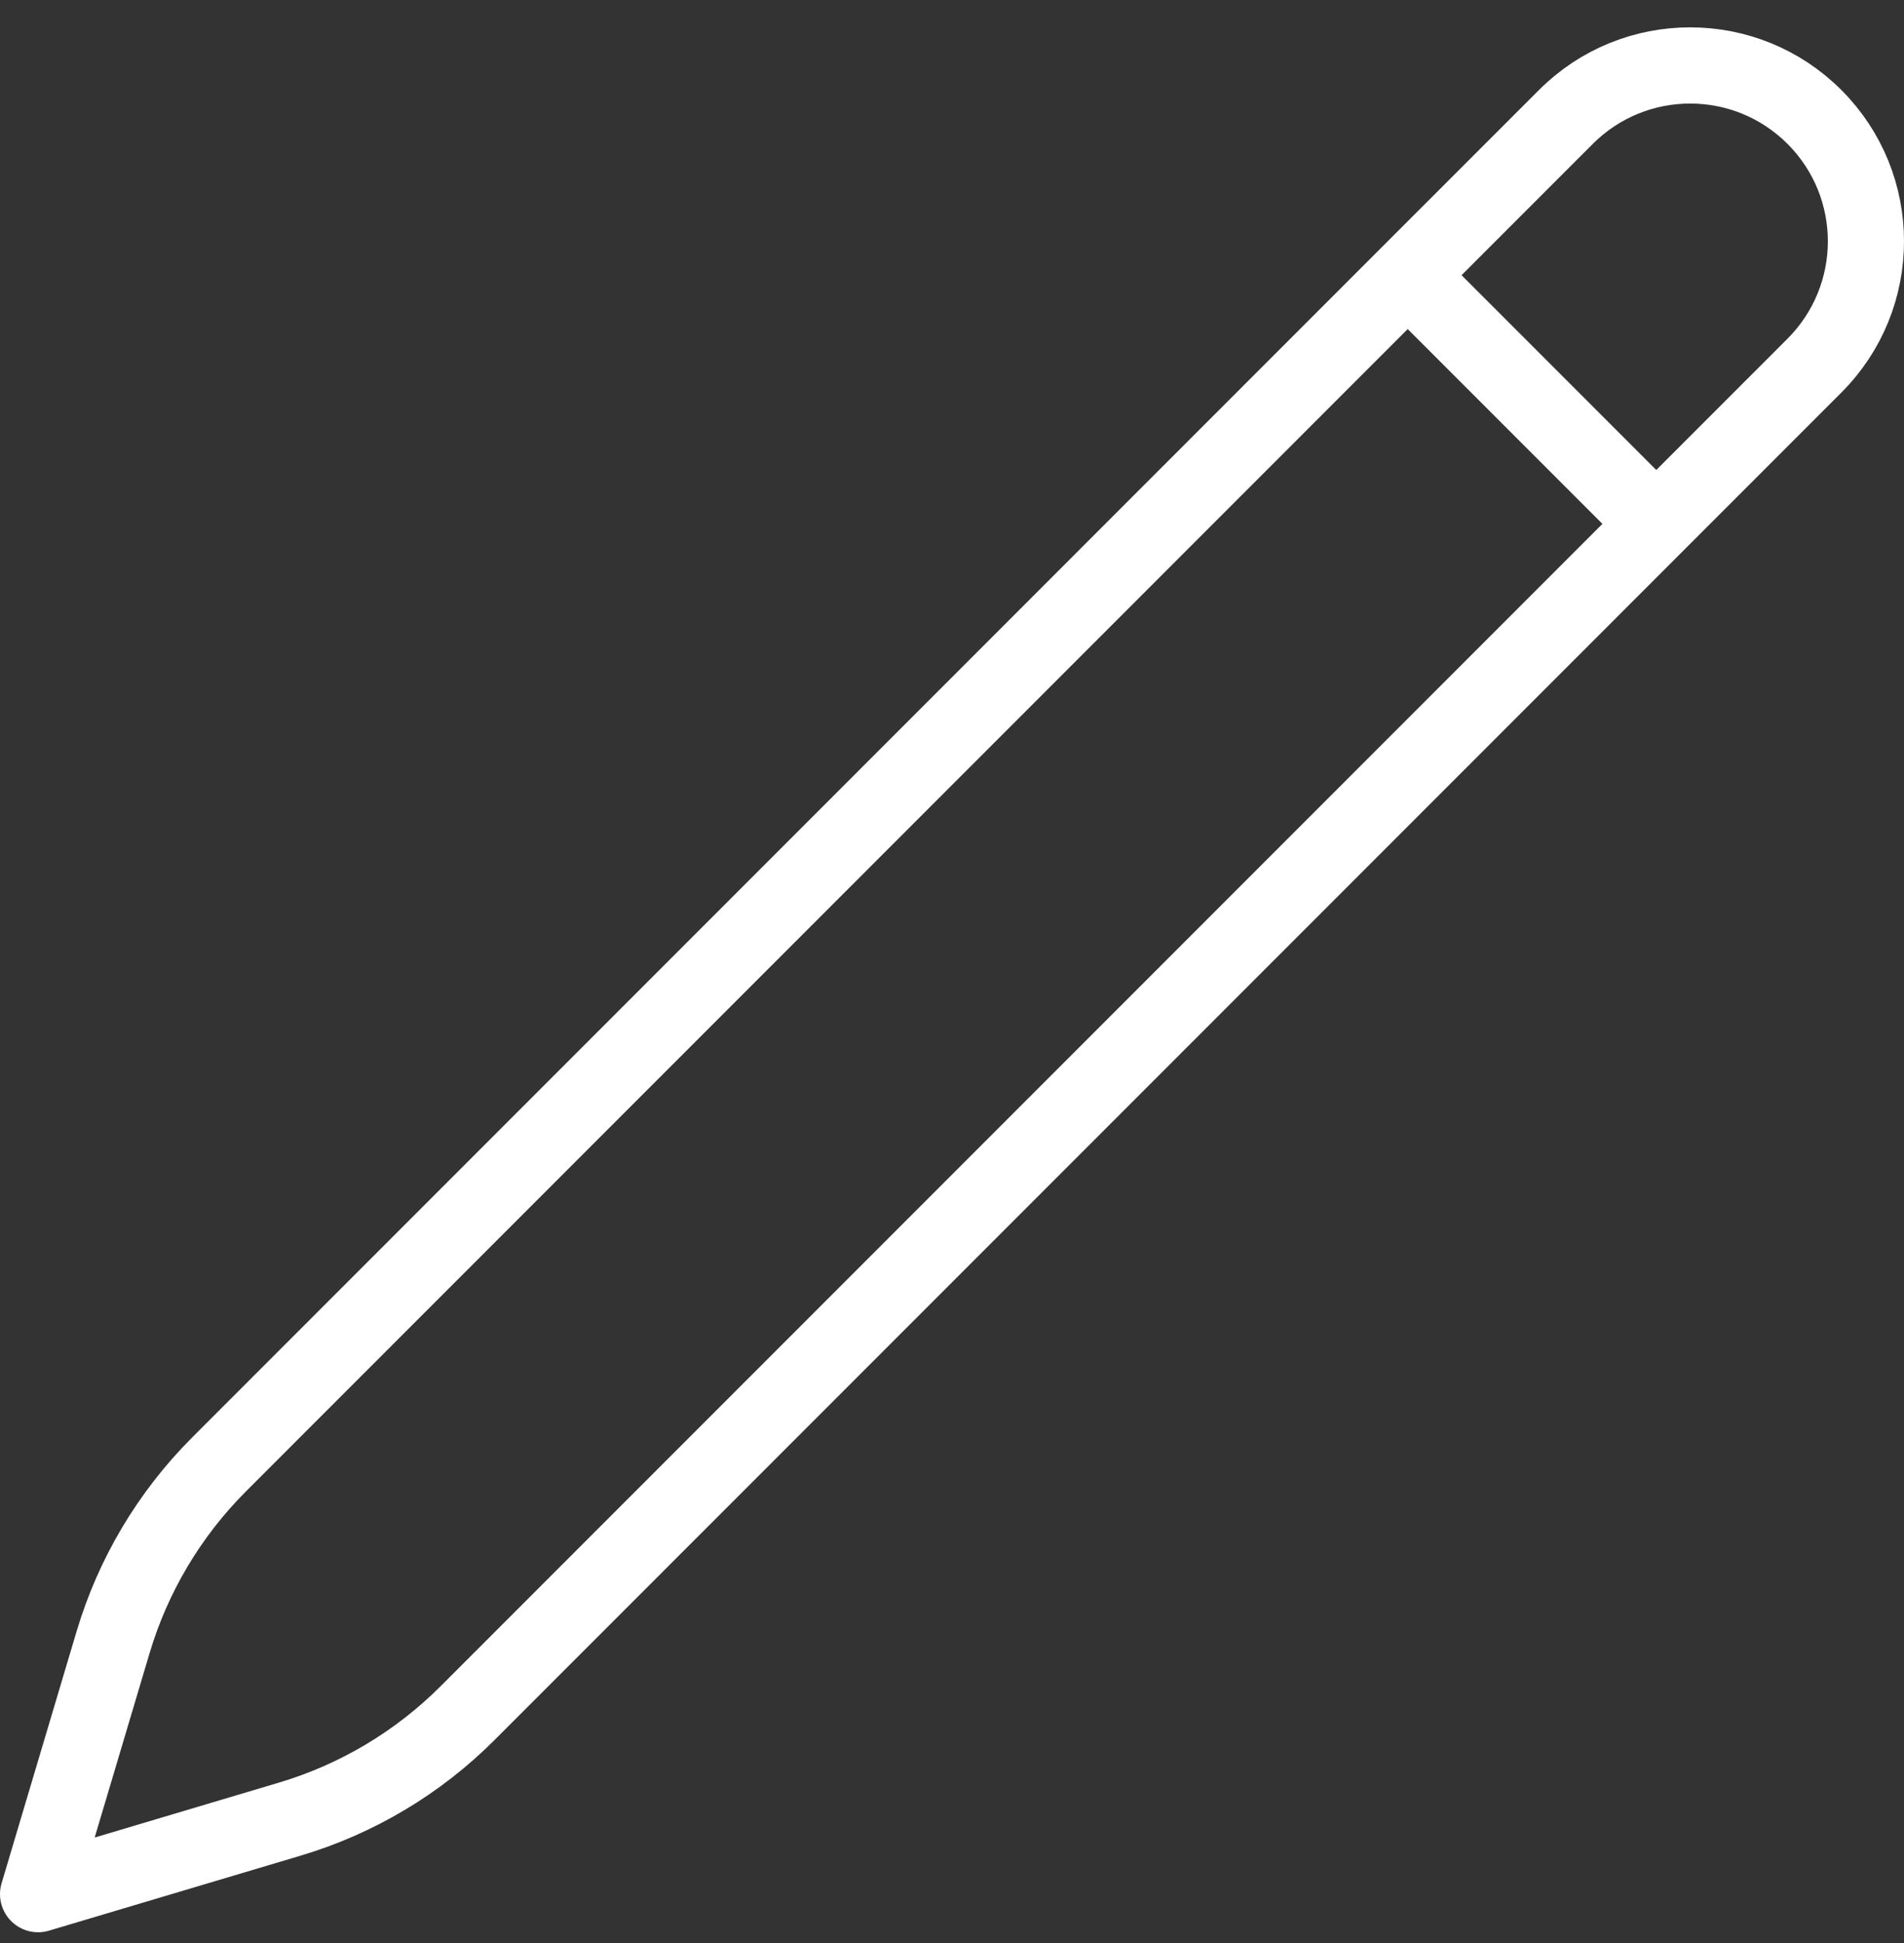 <svg width="50" height="51" viewBox="0 0 50 51" fill="none" xmlns="http://www.w3.org/2000/svg">
<rect x="0" y="0" width="50" height="51" fill="#333333" stroke="none"/>
<path d="M36.967 7.223L41.121 3.07C42.923 1.267 45.846 1.267 47.648 3.07C49.451 4.872 49.451 7.794 47.648 9.597L12.279 44.966C10.978 46.267 9.373 47.224 7.609 47.749L1 49.718L2.969 43.109C3.494 41.345 4.451 39.74 5.752 38.439L36.967 7.223ZM36.967 7.223L43.462 13.718" stroke="white" stroke-width="2" stroke-linecap="round" stroke-linejoin="round"/>
</svg>
